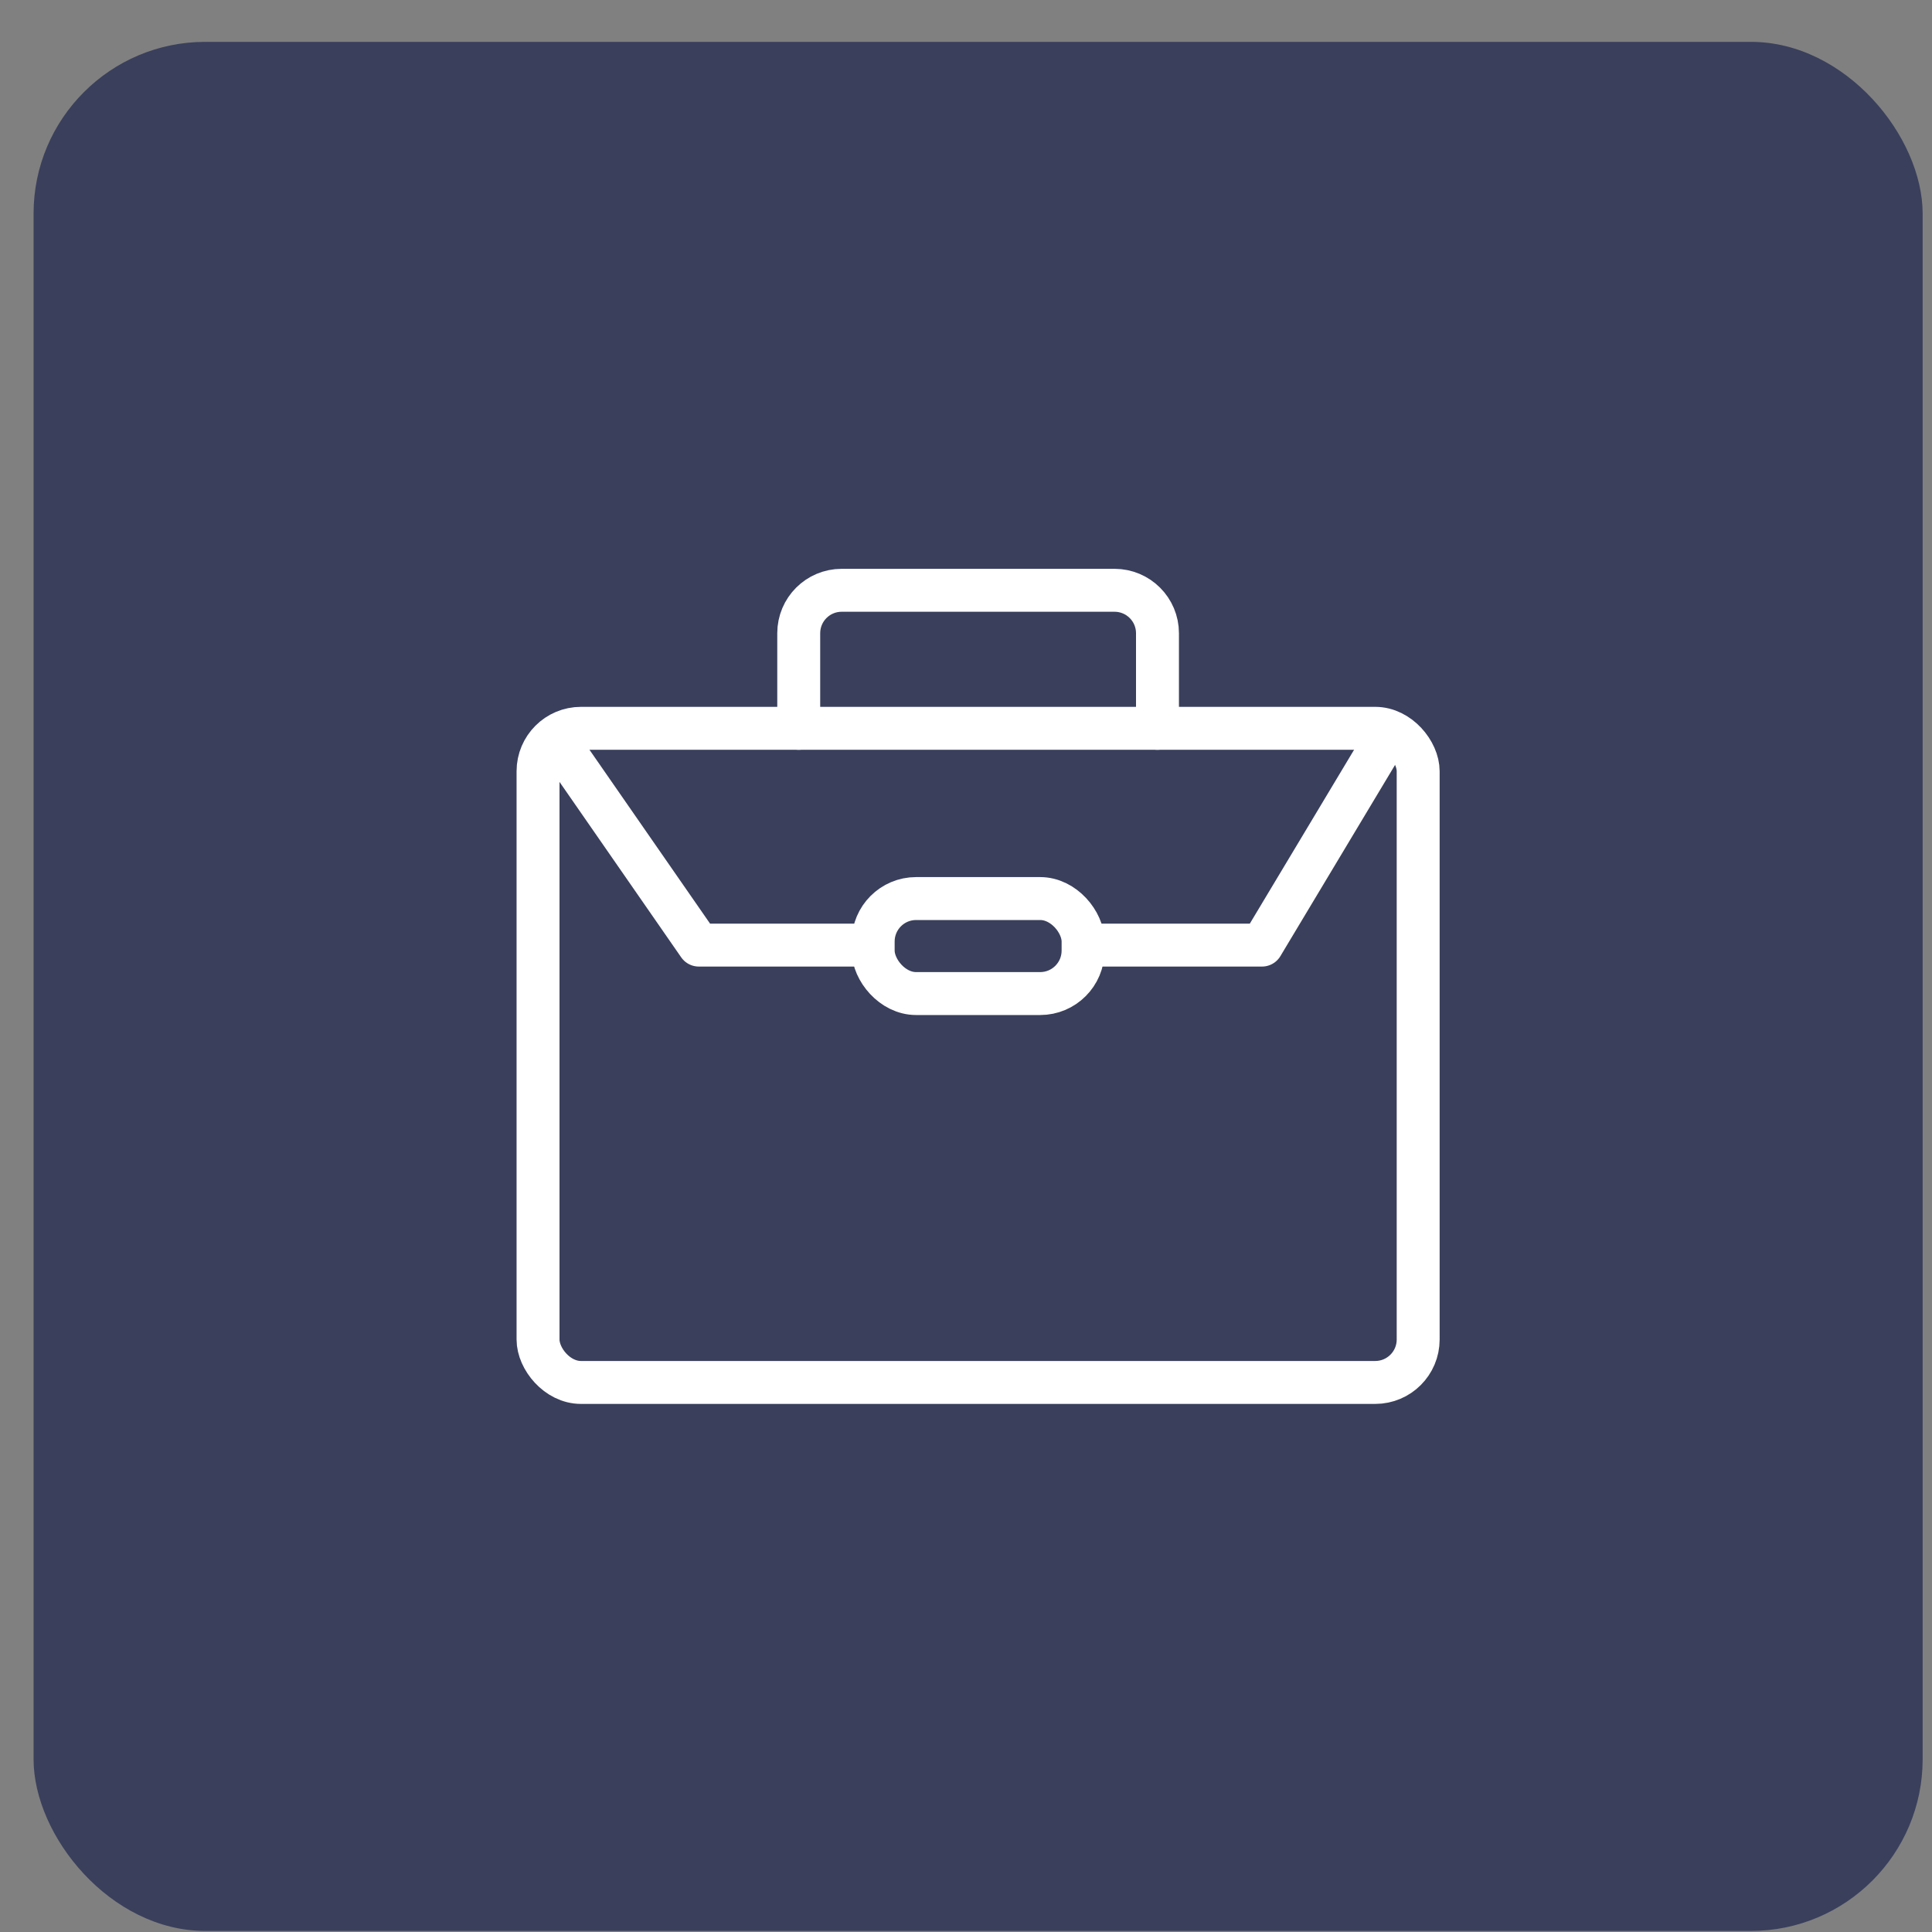 <svg width="45" height="45" viewBox="0 0 45 45" fill="none" xmlns="http://www.w3.org/2000/svg">
<rect x="0" y="0" width="45" height="45" fill="#808080" stroke="none"/>
<rect x="0.782" y="0.975" width="44" height="44" rx="4" fill="#3A3F5C"/>
<rect x="12.532" y="16.964" width="20.5" height="15.236" rx="1" stroke="white" stroke-miterlimit="10" stroke-linecap="round" stroke-linejoin="round"/>
<path d="M26.96 16.964V14.749C26.96 14.197 26.512 13.749 25.96 13.749H19.604C19.051 13.749 18.604 14.197 18.604 14.749V16.964" stroke="white" stroke-miterlimit="10" stroke-linecap="round" stroke-linejoin="round"/>
<path d="M13.094 17.424L16.277 22.013H29.394L32.146 17.424" stroke="white" stroke-linecap="round" stroke-linejoin="round"/>
<rect x="20.338" y="20.929" width="4.889" height="2.213" rx="1" fill="#3A3F5C" stroke="white" stroke-miterlimit="10" stroke-linecap="round" stroke-linejoin="round"/>
</svg>
